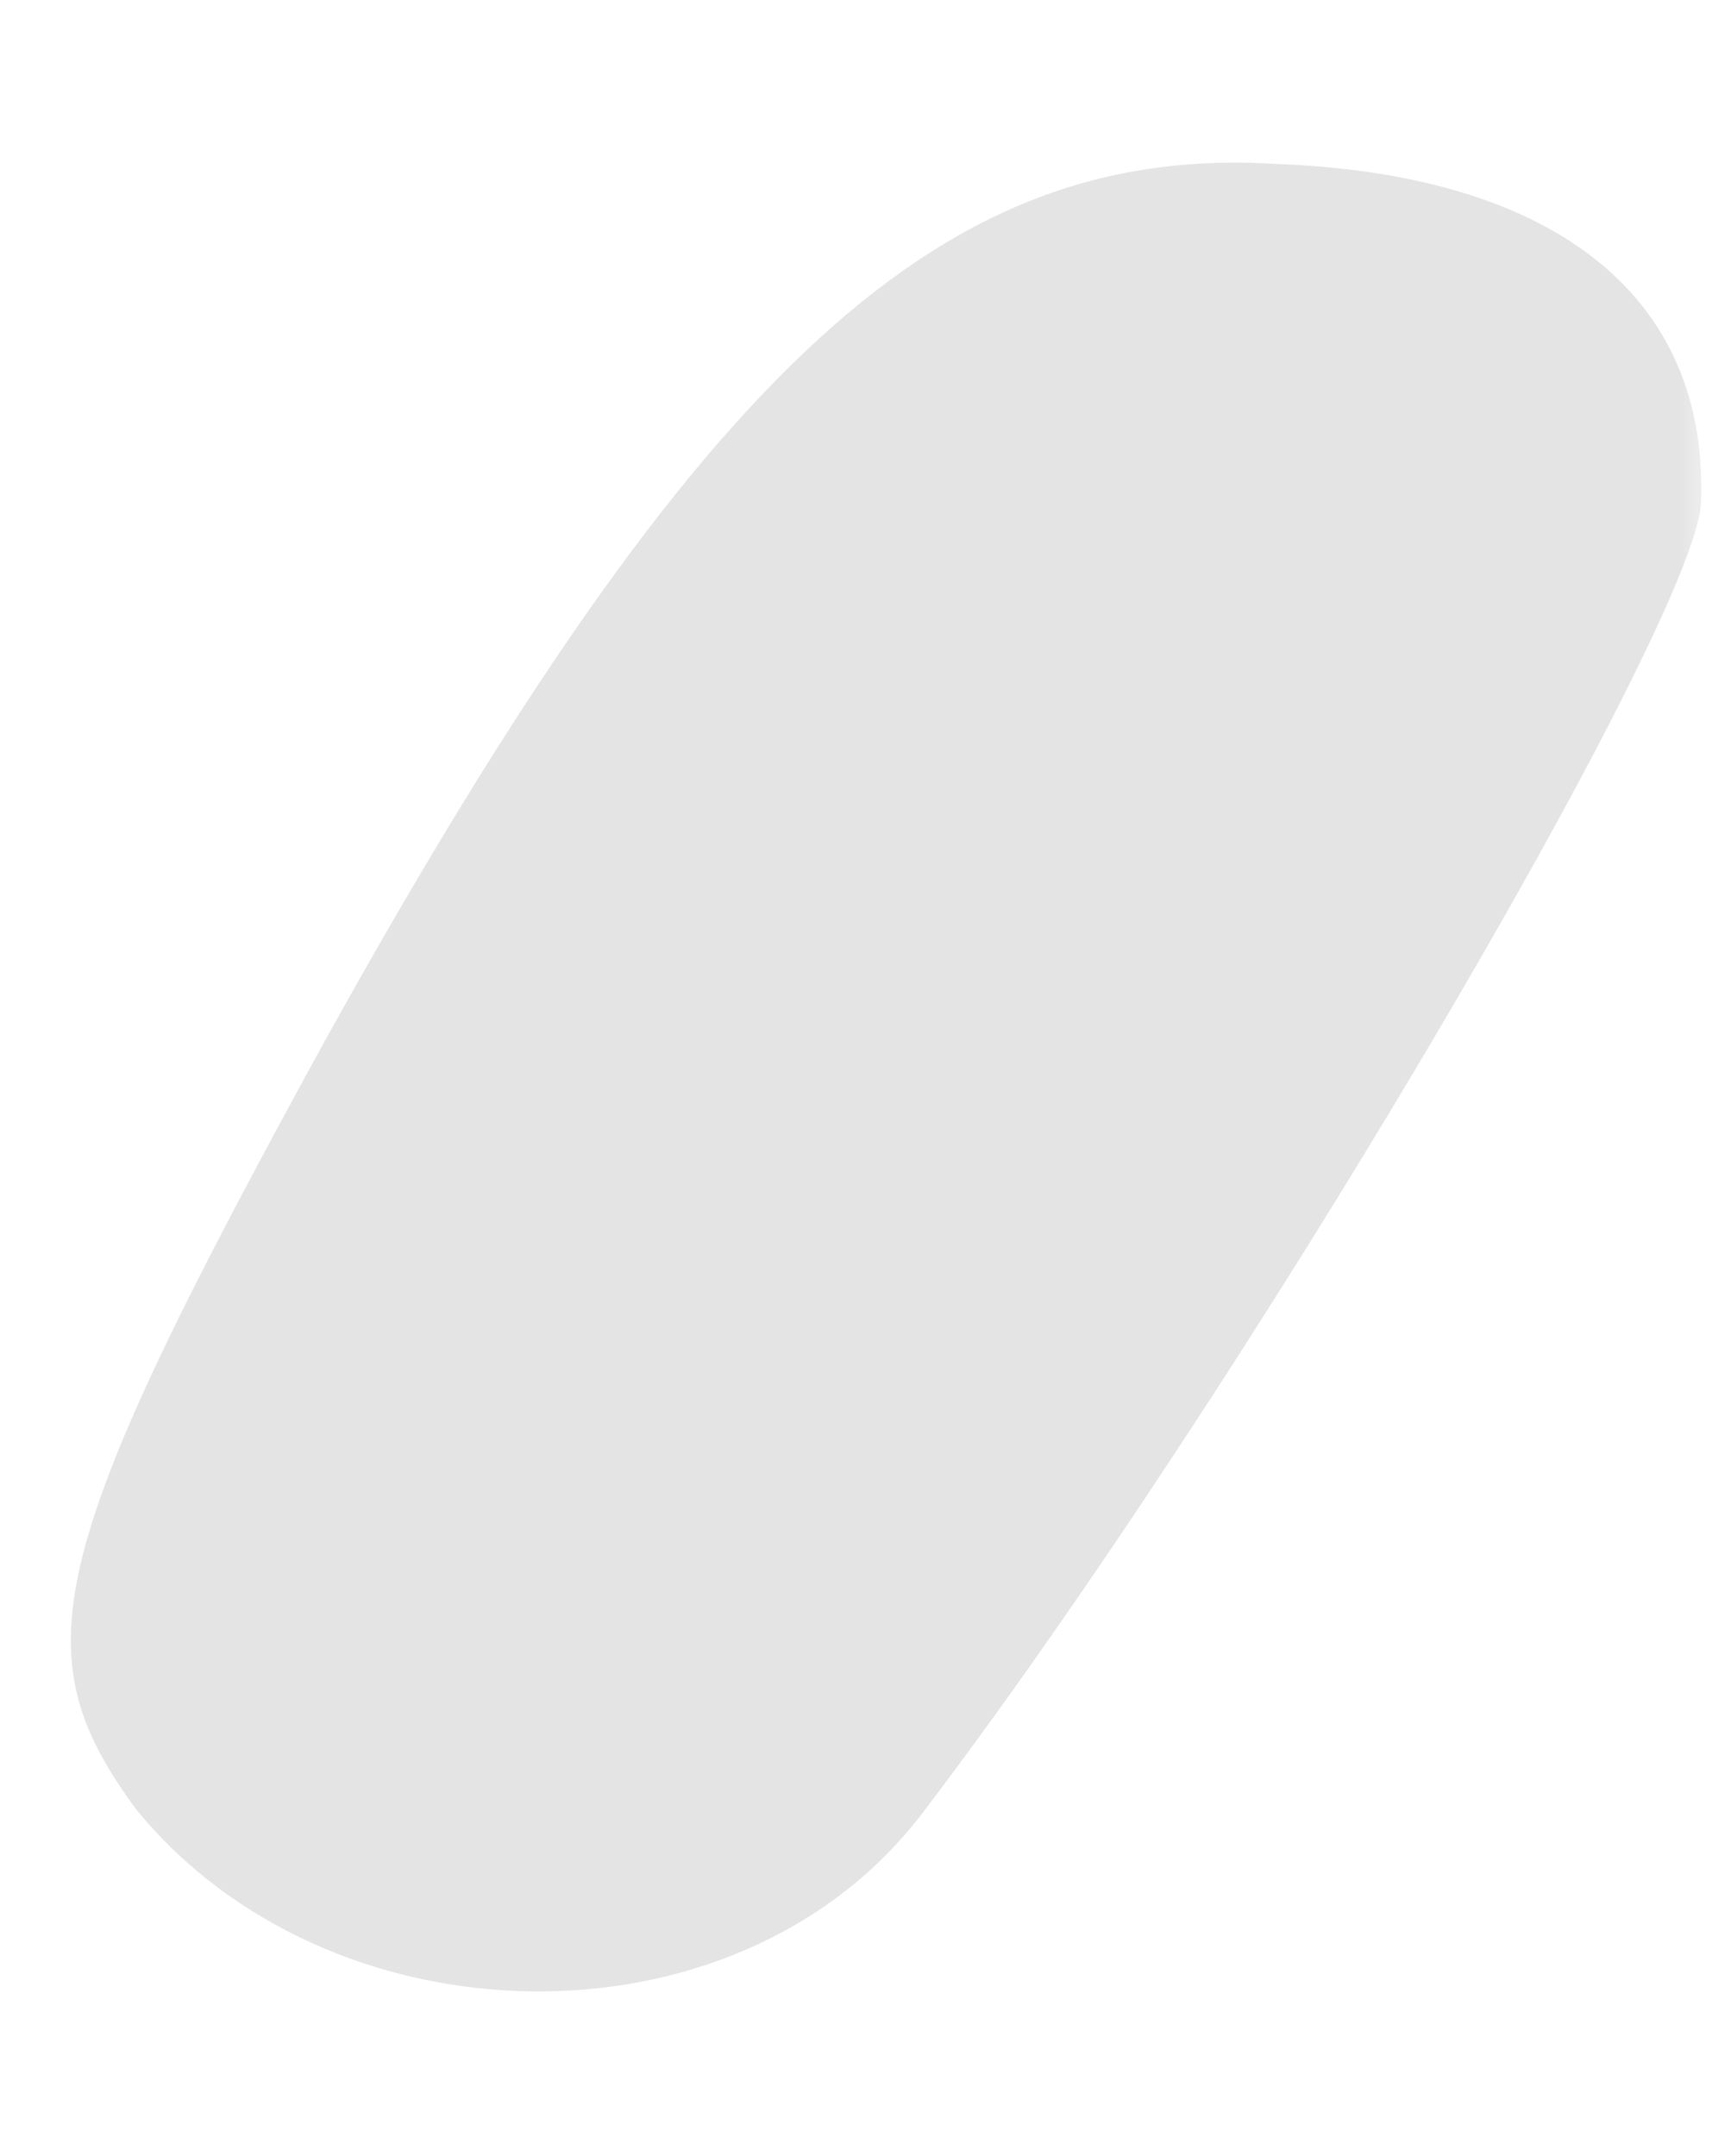 <?xml version="1.0" encoding="UTF-8"?> <svg xmlns="http://www.w3.org/2000/svg" width="27" height="34" viewBox="0 0 27 34" fill="none"><mask id="mask0_1979_7789" style="mask-type:luminance" maskUnits="userSpaceOnUse" x="0" y="0" width="27" height="34"><path d="M0 0H26.988V33.416H0V0Z" fill="white"></path></mask><g mask="url(#mask0_1979_7789)"><mask id="mask1_1979_7789" style="mask-type:luminance" maskUnits="userSpaceOnUse" x="-189" y="-431" width="473" height="705"><path d="M79.643 -430.518L283.11 -338.921L14.62 273.156L-188.836 181.571L79.643 -430.518Z" fill="white"></path></mask><g mask="url(#mask1_1979_7789)"><mask id="mask2_1979_7789" style="mask-type:luminance" maskUnits="userSpaceOnUse" x="-216" y="-431" width="500" height="765"><path d="M79.631 -430.518L283.099 -338.921L-11.876 333.532L-215.332 241.947L79.631 -430.518Z" fill="white"></path></mask><g mask="url(#mask2_1979_7789)"><path d="M20.183 2.588C14.947 2.244 11.117 5.614 5.131 16.4C0.644 24.576 0.352 26.083 2.144 28.528C5.189 32.266 11.585 32.42 14.514 28.635C19.586 21.989 26.684 9.898 26.825 7.952C26.965 4.736 24.599 2.766 20.183 2.588Z" fill="#E4E4E4"></path></g></g></g></svg> 
